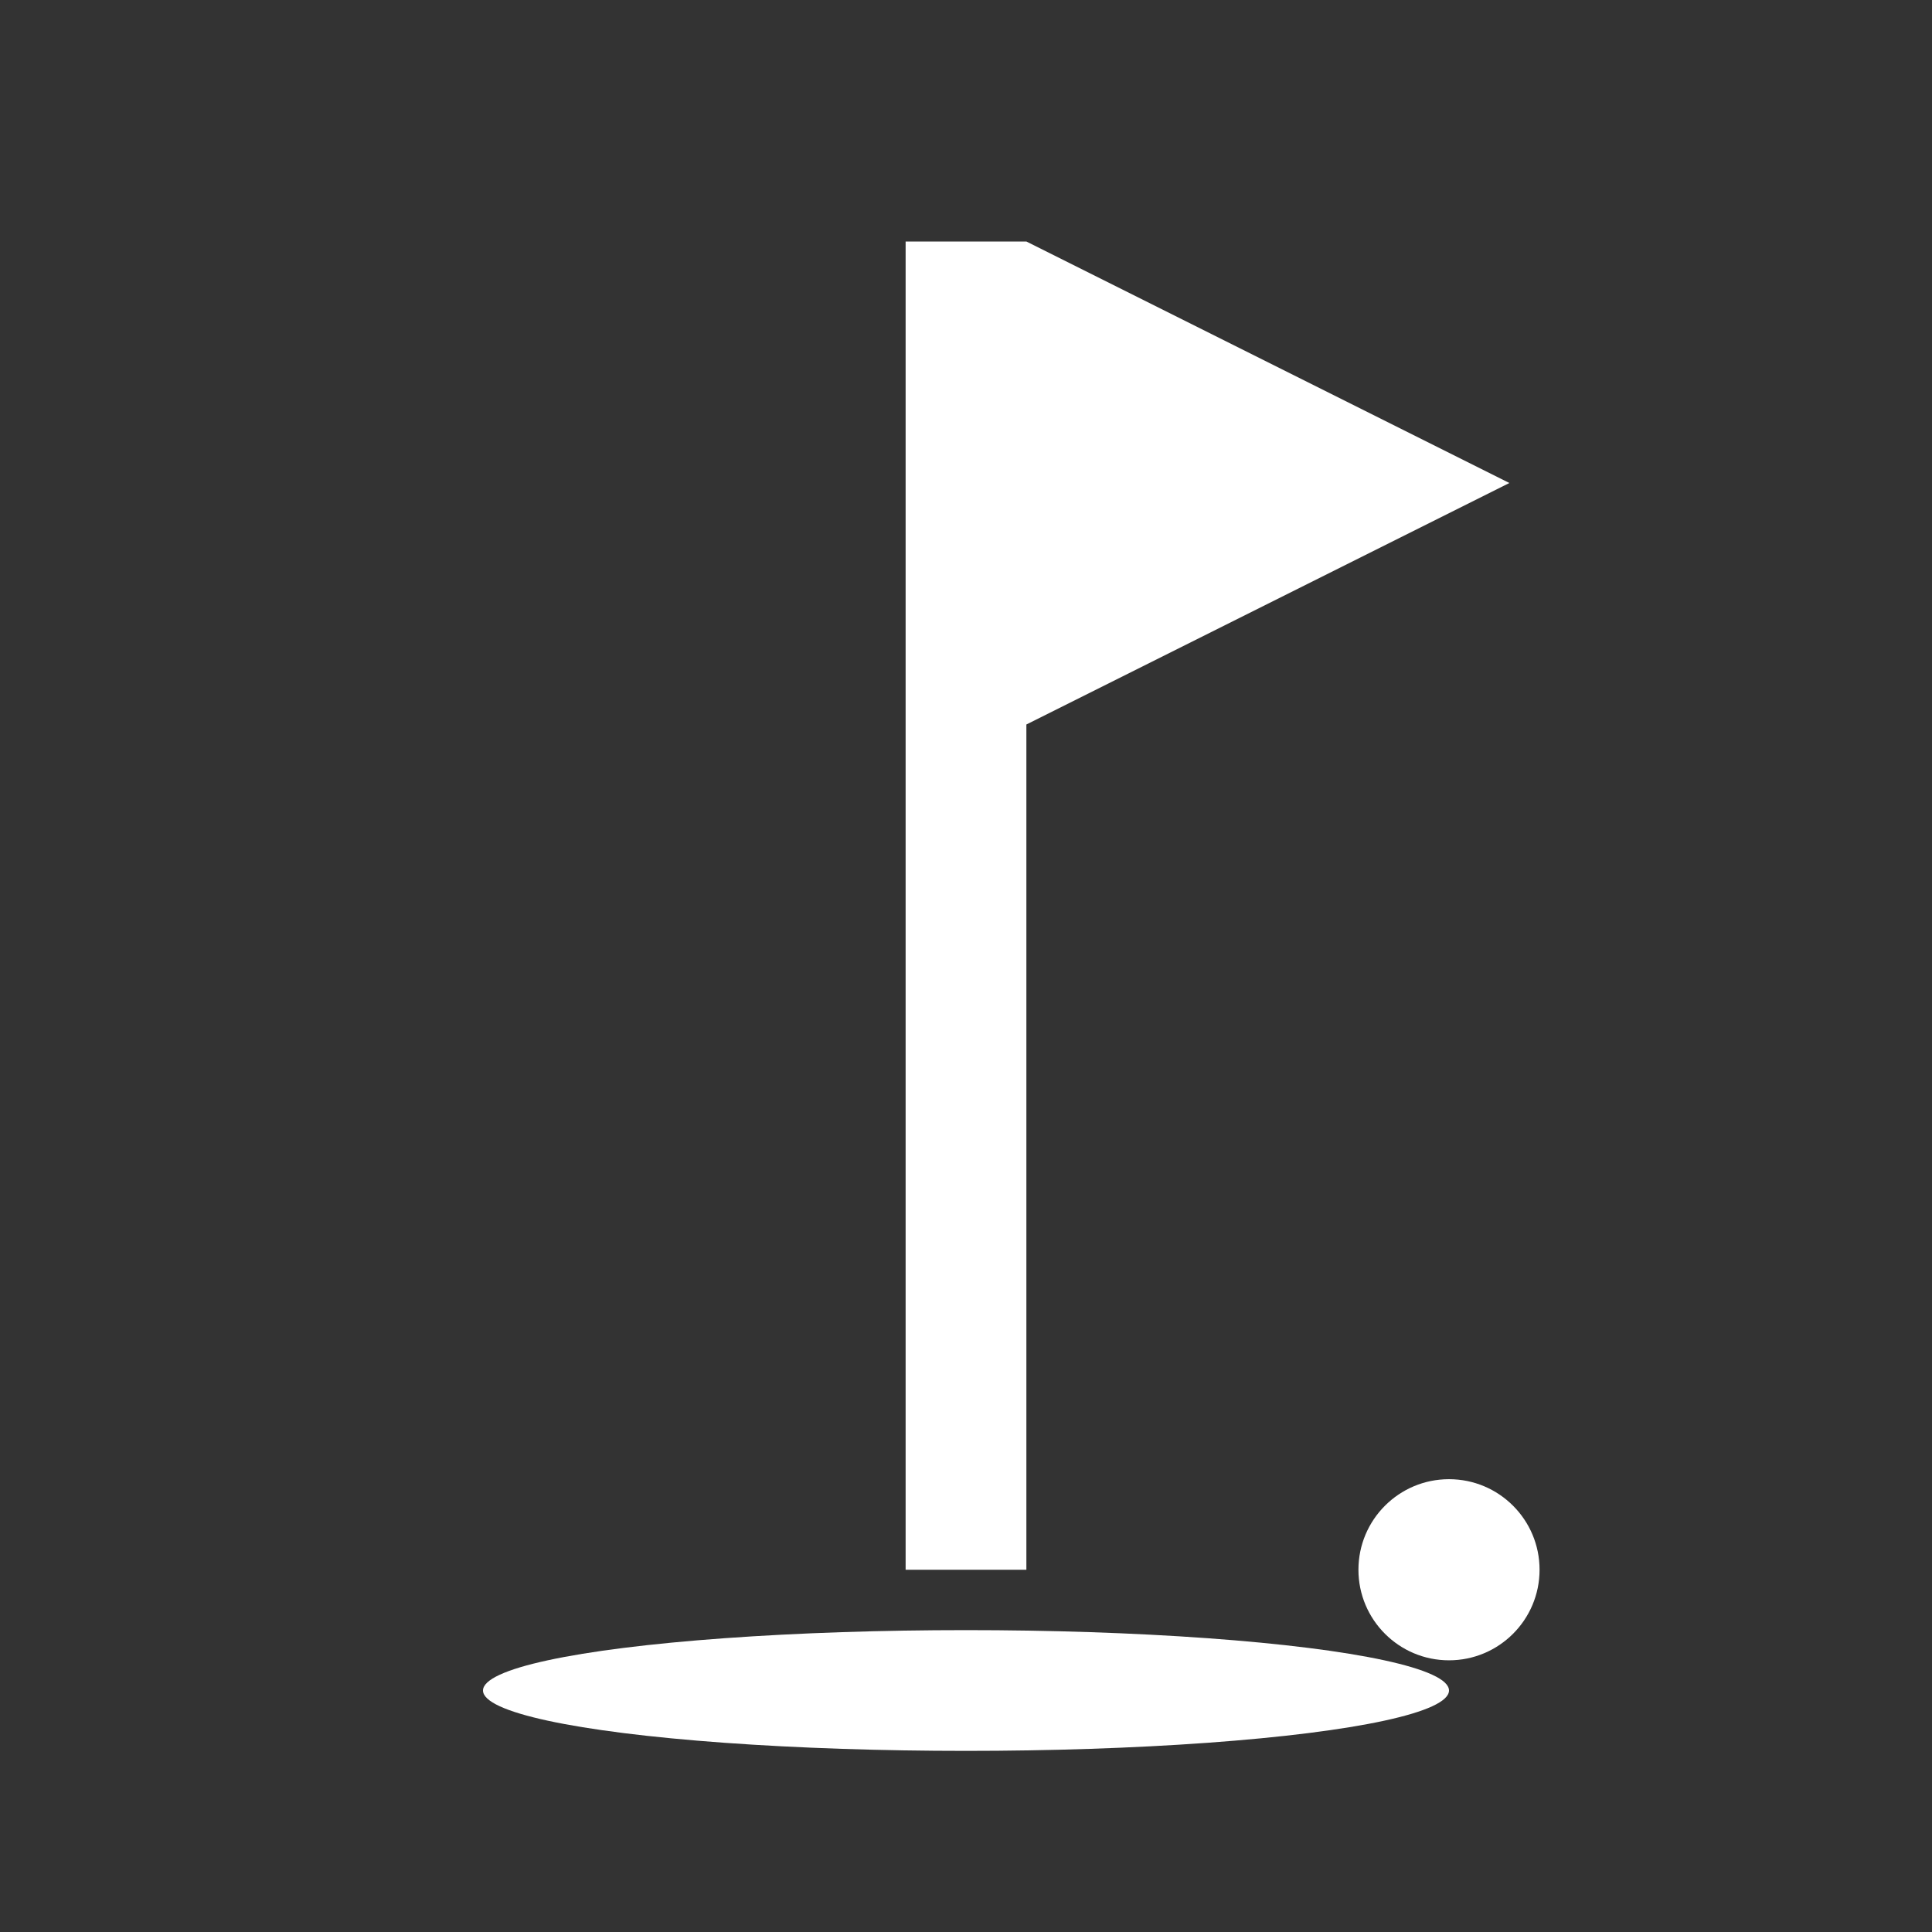 <svg xmlns="http://www.w3.org/2000/svg" viewBox="0 0 64 64" width="64" height="64" fill="#fff">
    <rect x="0" y="0" width="64" height="64" fill="#333333" stroke="none"/>
    <circle cx="48" cy="52" r="3" fill="#fff"/>
    <ellipse cx="32" cy="56" rx="16" ry="2" fill="#fff"/>
    <path d="M30 8v44h4V8l16 8-16 8V8z" fill="#fff"/>
</svg>
